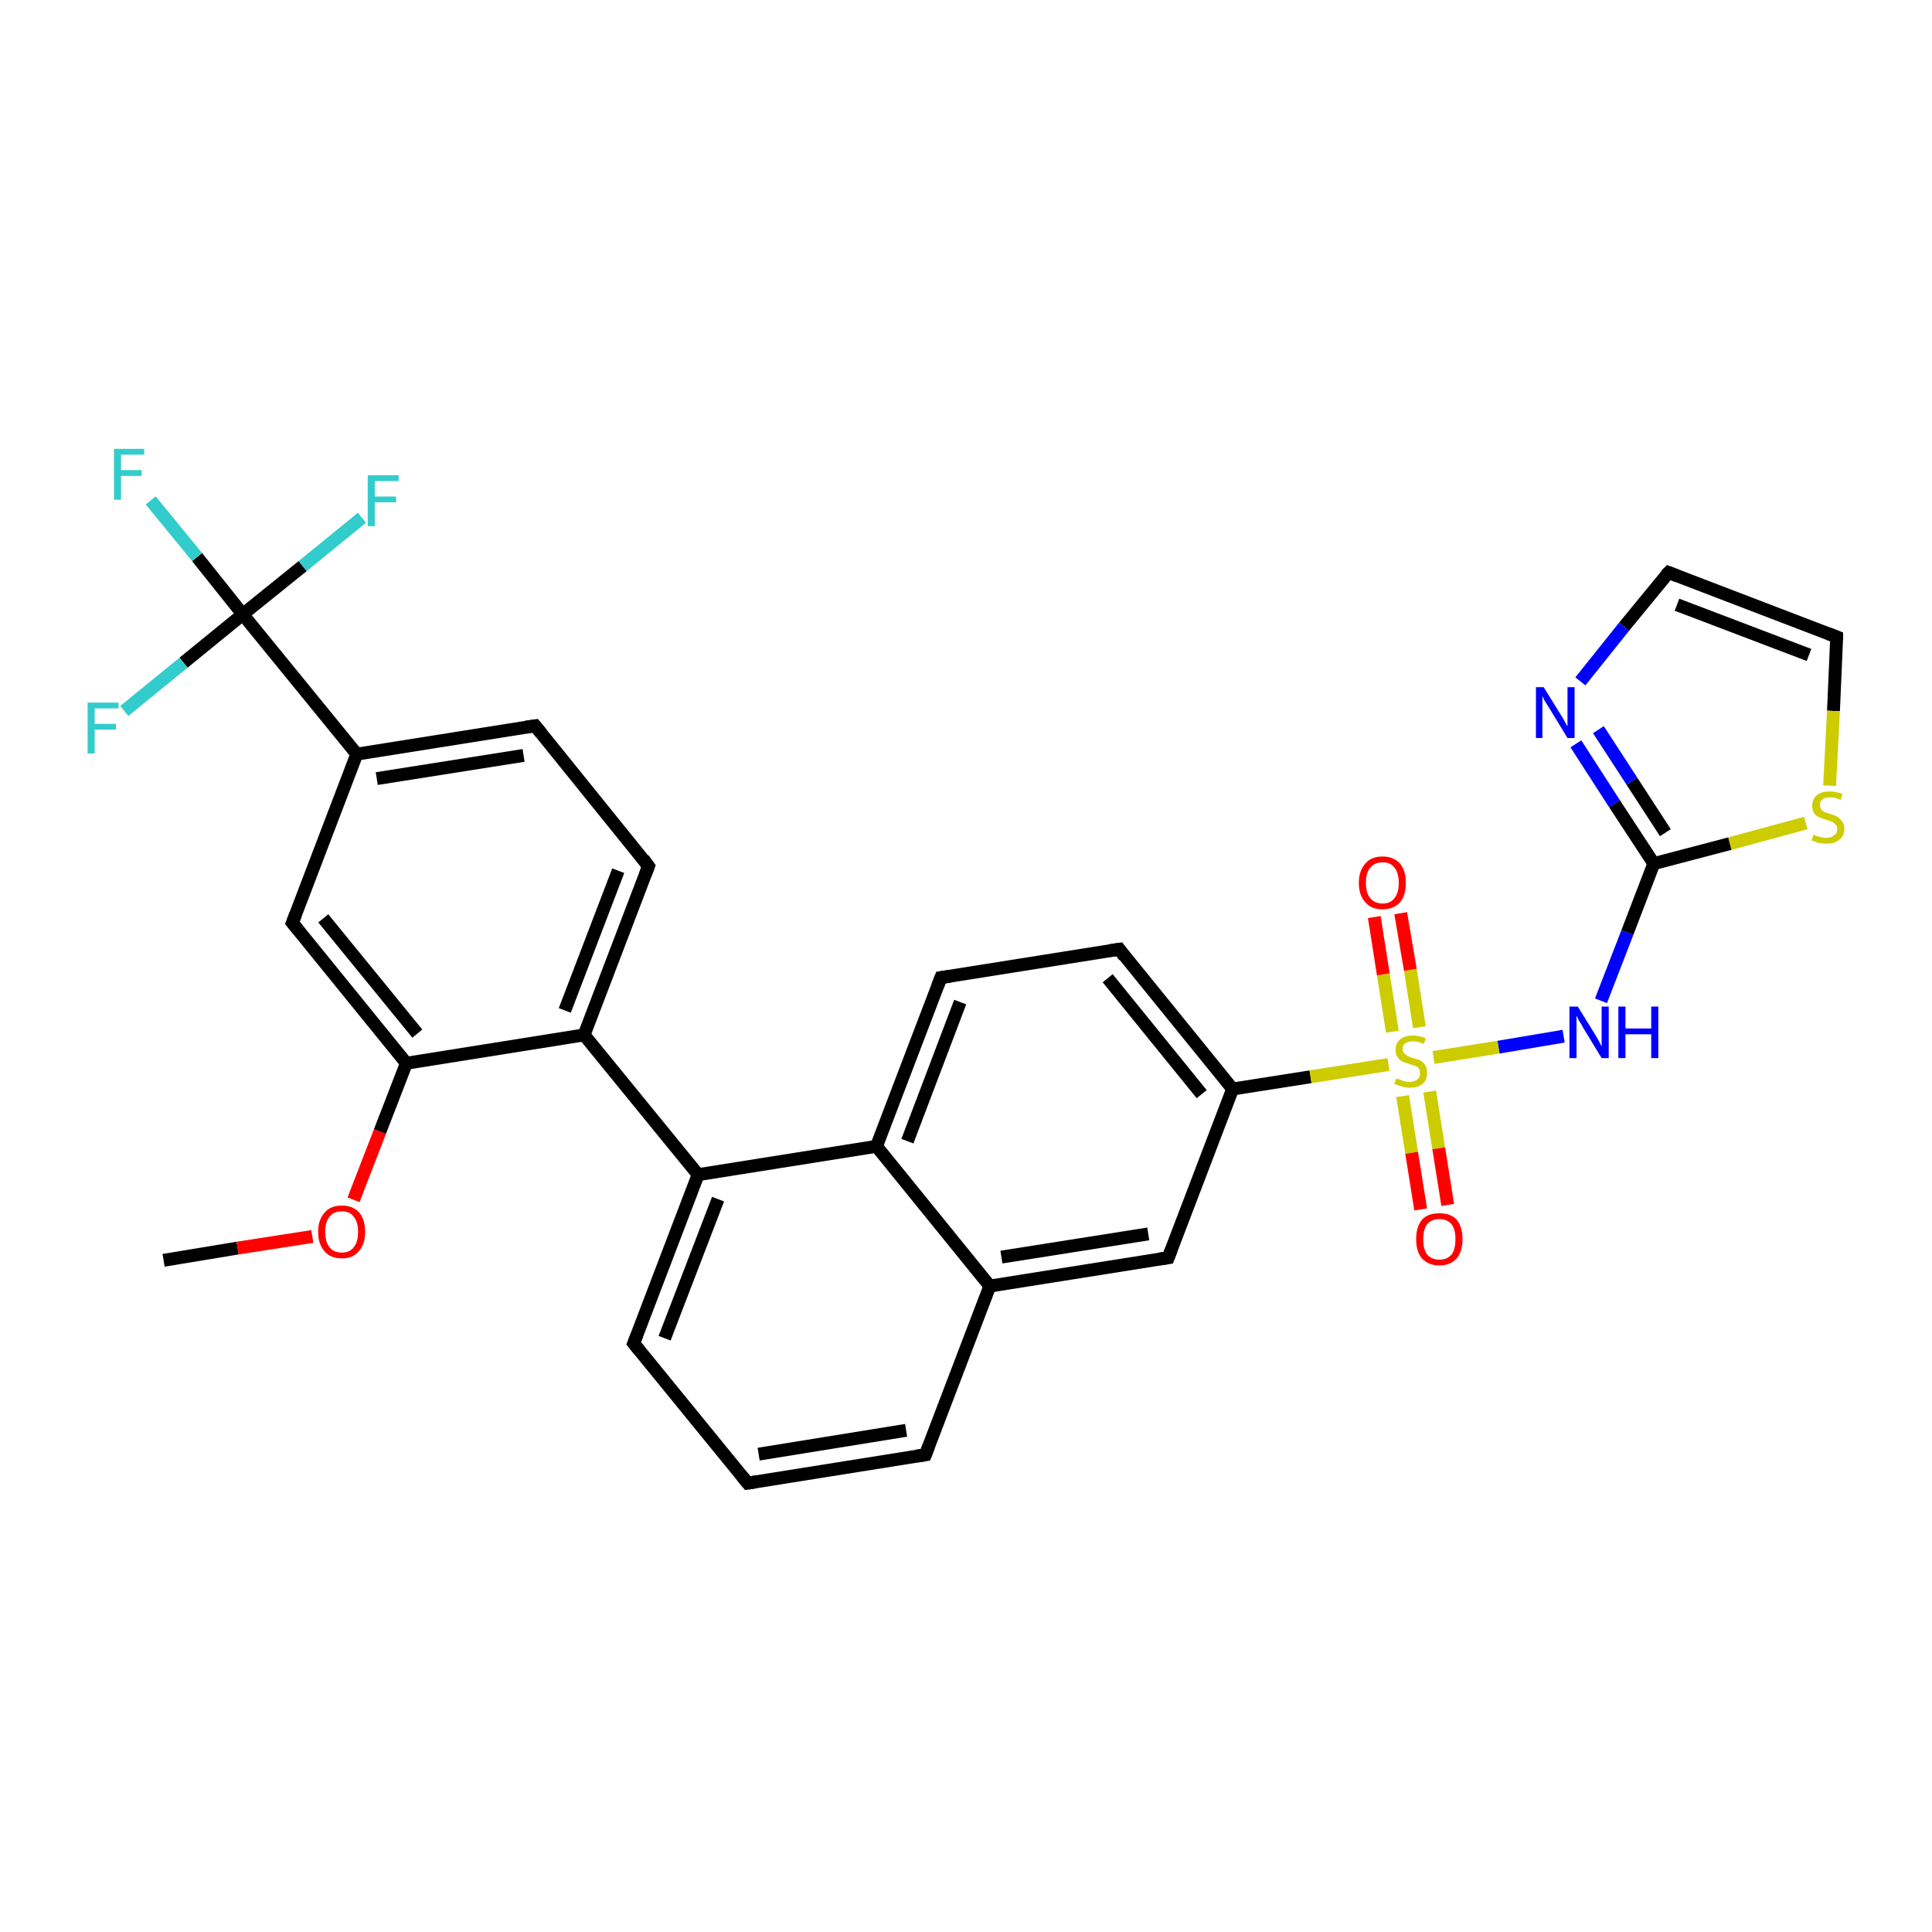 <?xml version='1.0' encoding='iso-8859-1'?>
<svg version='1.1' baseProfile='full'
              xmlns='http://www.w3.org/2000/svg'
                      xmlns:rdkit='http://www.rdkit.org/xml'
                      xmlns:xlink='http://www.w3.org/1999/xlink'
                  xml:space='preserve'
width='300px' height='300px' viewBox='0 0 300 300'>
<!-- END OF HEADER -->
<rect style='opacity:1.0;fill:#FFFFFF;stroke:none' width='300.0' height='300.0' x='0.0' y='0.0'> </rect>
<path class='bond-0 atom-0 atom-1' d='M 25.4,195.7 L 36.9,193.8' style='fill:none;fill-rule:evenodd;stroke:#000000;stroke-width:2.0px;stroke-linecap:butt;stroke-linejoin:miter;stroke-opacity:1' />
<path class='bond-0 atom-0 atom-1' d='M 36.9,193.8 L 48.5,192.0' style='fill:none;fill-rule:evenodd;stroke:#FF0000;stroke-width:2.0px;stroke-linecap:butt;stroke-linejoin:miter;stroke-opacity:1' />
<path class='bond-1 atom-1 atom-2' d='M 54.9,186.3 L 59.0,175.7' style='fill:none;fill-rule:evenodd;stroke:#FF0000;stroke-width:2.0px;stroke-linecap:butt;stroke-linejoin:miter;stroke-opacity:1' />
<path class='bond-1 atom-1 atom-2' d='M 59.0,175.7 L 63.1,165.1' style='fill:none;fill-rule:evenodd;stroke:#000000;stroke-width:2.0px;stroke-linecap:butt;stroke-linejoin:miter;stroke-opacity:1' />
<path class='bond-2 atom-2 atom-3' d='M 63.1,165.1 L 45.4,143.3' style='fill:none;fill-rule:evenodd;stroke:#000000;stroke-width:2.0px;stroke-linecap:butt;stroke-linejoin:miter;stroke-opacity:1' />
<path class='bond-2 atom-2 atom-3' d='M 64.8,160.5 L 50.2,142.6' style='fill:none;fill-rule:evenodd;stroke:#000000;stroke-width:2.0px;stroke-linecap:butt;stroke-linejoin:miter;stroke-opacity:1' />
<path class='bond-3 atom-3 atom-4' d='M 45.4,143.3 L 55.4,117.1' style='fill:none;fill-rule:evenodd;stroke:#000000;stroke-width:2.0px;stroke-linecap:butt;stroke-linejoin:miter;stroke-opacity:1' />
<path class='bond-4 atom-4 atom-5' d='M 55.4,117.1 L 83.1,112.7' style='fill:none;fill-rule:evenodd;stroke:#000000;stroke-width:2.0px;stroke-linecap:butt;stroke-linejoin:miter;stroke-opacity:1' />
<path class='bond-4 atom-4 atom-5' d='M 58.5,120.9 L 81.3,117.3' style='fill:none;fill-rule:evenodd;stroke:#000000;stroke-width:2.0px;stroke-linecap:butt;stroke-linejoin:miter;stroke-opacity:1' />
<path class='bond-5 atom-5 atom-6' d='M 83.1,112.7 L 100.7,134.5' style='fill:none;fill-rule:evenodd;stroke:#000000;stroke-width:2.0px;stroke-linecap:butt;stroke-linejoin:miter;stroke-opacity:1' />
<path class='bond-6 atom-6 atom-7' d='M 100.7,134.5 L 90.7,160.7' style='fill:none;fill-rule:evenodd;stroke:#000000;stroke-width:2.0px;stroke-linecap:butt;stroke-linejoin:miter;stroke-opacity:1' />
<path class='bond-6 atom-6 atom-7' d='M 96.0,135.2 L 87.7,156.9' style='fill:none;fill-rule:evenodd;stroke:#000000;stroke-width:2.0px;stroke-linecap:butt;stroke-linejoin:miter;stroke-opacity:1' />
<path class='bond-7 atom-7 atom-8' d='M 90.7,160.7 L 108.4,182.4' style='fill:none;fill-rule:evenodd;stroke:#000000;stroke-width:2.0px;stroke-linecap:butt;stroke-linejoin:miter;stroke-opacity:1' />
<path class='bond-8 atom-8 atom-9' d='M 108.4,182.4 L 98.4,208.6' style='fill:none;fill-rule:evenodd;stroke:#000000;stroke-width:2.0px;stroke-linecap:butt;stroke-linejoin:miter;stroke-opacity:1' />
<path class='bond-8 atom-8 atom-9' d='M 111.5,186.2 L 103.2,207.8' style='fill:none;fill-rule:evenodd;stroke:#000000;stroke-width:2.0px;stroke-linecap:butt;stroke-linejoin:miter;stroke-opacity:1' />
<path class='bond-9 atom-9 atom-10' d='M 98.4,208.6 L 116.1,230.3' style='fill:none;fill-rule:evenodd;stroke:#000000;stroke-width:2.0px;stroke-linecap:butt;stroke-linejoin:miter;stroke-opacity:1' />
<path class='bond-10 atom-10 atom-11' d='M 116.1,230.3 L 143.7,225.9' style='fill:none;fill-rule:evenodd;stroke:#000000;stroke-width:2.0px;stroke-linecap:butt;stroke-linejoin:miter;stroke-opacity:1' />
<path class='bond-10 atom-10 atom-11' d='M 117.8,225.8 L 140.7,222.1' style='fill:none;fill-rule:evenodd;stroke:#000000;stroke-width:2.0px;stroke-linecap:butt;stroke-linejoin:miter;stroke-opacity:1' />
<path class='bond-11 atom-11 atom-12' d='M 143.7,225.9 L 153.7,199.7' style='fill:none;fill-rule:evenodd;stroke:#000000;stroke-width:2.0px;stroke-linecap:butt;stroke-linejoin:miter;stroke-opacity:1' />
<path class='bond-12 atom-12 atom-13' d='M 153.7,199.7 L 181.4,195.3' style='fill:none;fill-rule:evenodd;stroke:#000000;stroke-width:2.0px;stroke-linecap:butt;stroke-linejoin:miter;stroke-opacity:1' />
<path class='bond-12 atom-12 atom-13' d='M 155.5,195.2 L 178.3,191.6' style='fill:none;fill-rule:evenodd;stroke:#000000;stroke-width:2.0px;stroke-linecap:butt;stroke-linejoin:miter;stroke-opacity:1' />
<path class='bond-13 atom-13 atom-14' d='M 181.4,195.3 L 191.4,169.1' style='fill:none;fill-rule:evenodd;stroke:#000000;stroke-width:2.0px;stroke-linecap:butt;stroke-linejoin:miter;stroke-opacity:1' />
<path class='bond-14 atom-14 atom-15' d='M 191.4,169.1 L 173.8,147.4' style='fill:none;fill-rule:evenodd;stroke:#000000;stroke-width:2.0px;stroke-linecap:butt;stroke-linejoin:miter;stroke-opacity:1' />
<path class='bond-14 atom-14 atom-15' d='M 186.6,169.9 L 172.0,151.9' style='fill:none;fill-rule:evenodd;stroke:#000000;stroke-width:2.0px;stroke-linecap:butt;stroke-linejoin:miter;stroke-opacity:1' />
<path class='bond-15 atom-15 atom-16' d='M 173.8,147.4 L 146.1,151.8' style='fill:none;fill-rule:evenodd;stroke:#000000;stroke-width:2.0px;stroke-linecap:butt;stroke-linejoin:miter;stroke-opacity:1' />
<path class='bond-16 atom-16 atom-17' d='M 146.1,151.8 L 136.1,178.0' style='fill:none;fill-rule:evenodd;stroke:#000000;stroke-width:2.0px;stroke-linecap:butt;stroke-linejoin:miter;stroke-opacity:1' />
<path class='bond-16 atom-16 atom-17' d='M 149.1,155.6 L 140.9,177.2' style='fill:none;fill-rule:evenodd;stroke:#000000;stroke-width:2.0px;stroke-linecap:butt;stroke-linejoin:miter;stroke-opacity:1' />
<path class='bond-17 atom-14 atom-18' d='M 191.4,169.1 L 203.5,167.2' style='fill:none;fill-rule:evenodd;stroke:#000000;stroke-width:2.0px;stroke-linecap:butt;stroke-linejoin:miter;stroke-opacity:1' />
<path class='bond-17 atom-14 atom-18' d='M 203.5,167.2 L 215.6,165.3' style='fill:none;fill-rule:evenodd;stroke:#CCCC00;stroke-width:2.0px;stroke-linecap:butt;stroke-linejoin:miter;stroke-opacity:1' />
<path class='bond-18 atom-18 atom-19' d='M 217.8,170.2 L 219.2,179.0' style='fill:none;fill-rule:evenodd;stroke:#CCCC00;stroke-width:2.0px;stroke-linecap:butt;stroke-linejoin:miter;stroke-opacity:1' />
<path class='bond-18 atom-18 atom-19' d='M 219.2,179.0 L 220.6,187.8' style='fill:none;fill-rule:evenodd;stroke:#FF0000;stroke-width:2.0px;stroke-linecap:butt;stroke-linejoin:miter;stroke-opacity:1' />
<path class='bond-18 atom-18 atom-19' d='M 222.0,169.5 L 223.4,178.3' style='fill:none;fill-rule:evenodd;stroke:#CCCC00;stroke-width:2.0px;stroke-linecap:butt;stroke-linejoin:miter;stroke-opacity:1' />
<path class='bond-18 atom-18 atom-19' d='M 223.4,178.3 L 224.8,187.1' style='fill:none;fill-rule:evenodd;stroke:#FF0000;stroke-width:2.0px;stroke-linecap:butt;stroke-linejoin:miter;stroke-opacity:1' />
<path class='bond-19 atom-18 atom-20' d='M 220.4,159.5 L 219.0,150.6' style='fill:none;fill-rule:evenodd;stroke:#CCCC00;stroke-width:2.0px;stroke-linecap:butt;stroke-linejoin:miter;stroke-opacity:1' />
<path class='bond-19 atom-18 atom-20' d='M 219.0,150.6 L 217.5,141.8' style='fill:none;fill-rule:evenodd;stroke:#FF0000;stroke-width:2.0px;stroke-linecap:butt;stroke-linejoin:miter;stroke-opacity:1' />
<path class='bond-19 atom-18 atom-20' d='M 216.2,160.2 L 214.8,151.3' style='fill:none;fill-rule:evenodd;stroke:#CCCC00;stroke-width:2.0px;stroke-linecap:butt;stroke-linejoin:miter;stroke-opacity:1' />
<path class='bond-19 atom-18 atom-20' d='M 214.8,151.3 L 213.4,142.4' style='fill:none;fill-rule:evenodd;stroke:#FF0000;stroke-width:2.0px;stroke-linecap:butt;stroke-linejoin:miter;stroke-opacity:1' />
<path class='bond-20 atom-18 atom-21' d='M 222.6,164.2 L 232.7,162.6' style='fill:none;fill-rule:evenodd;stroke:#CCCC00;stroke-width:2.0px;stroke-linecap:butt;stroke-linejoin:miter;stroke-opacity:1' />
<path class='bond-20 atom-18 atom-21' d='M 232.7,162.6 L 242.8,160.9' style='fill:none;fill-rule:evenodd;stroke:#0000FF;stroke-width:2.0px;stroke-linecap:butt;stroke-linejoin:miter;stroke-opacity:1' />
<path class='bond-21 atom-21 atom-22' d='M 248.6,155.4 L 252.7,144.8' style='fill:none;fill-rule:evenodd;stroke:#0000FF;stroke-width:2.0px;stroke-linecap:butt;stroke-linejoin:miter;stroke-opacity:1' />
<path class='bond-21 atom-21 atom-22' d='M 252.7,144.8 L 256.8,134.1' style='fill:none;fill-rule:evenodd;stroke:#000000;stroke-width:2.0px;stroke-linecap:butt;stroke-linejoin:miter;stroke-opacity:1' />
<path class='bond-22 atom-22 atom-23' d='M 256.8,134.1 L 250.7,124.8' style='fill:none;fill-rule:evenodd;stroke:#000000;stroke-width:2.0px;stroke-linecap:butt;stroke-linejoin:miter;stroke-opacity:1' />
<path class='bond-22 atom-22 atom-23' d='M 250.7,124.8 L 244.7,115.5' style='fill:none;fill-rule:evenodd;stroke:#0000FF;stroke-width:2.0px;stroke-linecap:butt;stroke-linejoin:miter;stroke-opacity:1' />
<path class='bond-22 atom-22 atom-23' d='M 258.6,129.3 L 253.4,121.3' style='fill:none;fill-rule:evenodd;stroke:#000000;stroke-width:2.0px;stroke-linecap:butt;stroke-linejoin:miter;stroke-opacity:1' />
<path class='bond-22 atom-22 atom-23' d='M 253.4,121.3 L 248.2,113.3' style='fill:none;fill-rule:evenodd;stroke:#0000FF;stroke-width:2.0px;stroke-linecap:butt;stroke-linejoin:miter;stroke-opacity:1' />
<path class='bond-23 atom-23 atom-24' d='M 245.4,105.8 L 252.2,97.3' style='fill:none;fill-rule:evenodd;stroke:#0000FF;stroke-width:2.0px;stroke-linecap:butt;stroke-linejoin:miter;stroke-opacity:1' />
<path class='bond-23 atom-23 atom-24' d='M 252.2,97.3 L 259.1,88.9' style='fill:none;fill-rule:evenodd;stroke:#000000;stroke-width:2.0px;stroke-linecap:butt;stroke-linejoin:miter;stroke-opacity:1' />
<path class='bond-24 atom-24 atom-25' d='M 259.1,88.9 L 285.2,98.9' style='fill:none;fill-rule:evenodd;stroke:#000000;stroke-width:2.0px;stroke-linecap:butt;stroke-linejoin:miter;stroke-opacity:1' />
<path class='bond-24 atom-24 atom-25' d='M 260.4,93.9 L 280.9,101.7' style='fill:none;fill-rule:evenodd;stroke:#000000;stroke-width:2.0px;stroke-linecap:butt;stroke-linejoin:miter;stroke-opacity:1' />
<path class='bond-25 atom-25 atom-26' d='M 285.2,98.9 L 284.7,110.4' style='fill:none;fill-rule:evenodd;stroke:#000000;stroke-width:2.0px;stroke-linecap:butt;stroke-linejoin:miter;stroke-opacity:1' />
<path class='bond-25 atom-25 atom-26' d='M 284.7,110.4 L 284.1,122.0' style='fill:none;fill-rule:evenodd;stroke:#CCCC00;stroke-width:2.0px;stroke-linecap:butt;stroke-linejoin:miter;stroke-opacity:1' />
<path class='bond-26 atom-4 atom-27' d='M 55.4,117.1 L 37.7,95.4' style='fill:none;fill-rule:evenodd;stroke:#000000;stroke-width:2.0px;stroke-linecap:butt;stroke-linejoin:miter;stroke-opacity:1' />
<path class='bond-27 atom-27 atom-28' d='M 37.7,95.4 L 30.6,86.5' style='fill:none;fill-rule:evenodd;stroke:#000000;stroke-width:2.0px;stroke-linecap:butt;stroke-linejoin:miter;stroke-opacity:1' />
<path class='bond-27 atom-27 atom-28' d='M 30.6,86.5 L 23.4,77.7' style='fill:none;fill-rule:evenodd;stroke:#33CCCC;stroke-width:2.0px;stroke-linecap:butt;stroke-linejoin:miter;stroke-opacity:1' />
<path class='bond-28 atom-27 atom-29' d='M 37.7,95.4 L 47.0,87.9' style='fill:none;fill-rule:evenodd;stroke:#000000;stroke-width:2.0px;stroke-linecap:butt;stroke-linejoin:miter;stroke-opacity:1' />
<path class='bond-28 atom-27 atom-29' d='M 47.0,87.9 L 56.2,80.4' style='fill:none;fill-rule:evenodd;stroke:#33CCCC;stroke-width:2.0px;stroke-linecap:butt;stroke-linejoin:miter;stroke-opacity:1' />
<path class='bond-29 atom-27 atom-30' d='M 37.7,95.4 L 28.5,102.9' style='fill:none;fill-rule:evenodd;stroke:#000000;stroke-width:2.0px;stroke-linecap:butt;stroke-linejoin:miter;stroke-opacity:1' />
<path class='bond-29 atom-27 atom-30' d='M 28.5,102.9 L 19.3,110.4' style='fill:none;fill-rule:evenodd;stroke:#33CCCC;stroke-width:2.0px;stroke-linecap:butt;stroke-linejoin:miter;stroke-opacity:1' />
<path class='bond-30 atom-7 atom-2' d='M 90.7,160.7 L 63.1,165.1' style='fill:none;fill-rule:evenodd;stroke:#000000;stroke-width:2.0px;stroke-linecap:butt;stroke-linejoin:miter;stroke-opacity:1' />
<path class='bond-31 atom-17 atom-8' d='M 136.1,178.0 L 108.4,182.4' style='fill:none;fill-rule:evenodd;stroke:#000000;stroke-width:2.0px;stroke-linecap:butt;stroke-linejoin:miter;stroke-opacity:1' />
<path class='bond-32 atom-26 atom-22' d='M 280.4,127.8 L 268.6,131.0' style='fill:none;fill-rule:evenodd;stroke:#CCCC00;stroke-width:2.0px;stroke-linecap:butt;stroke-linejoin:miter;stroke-opacity:1' />
<path class='bond-32 atom-26 atom-22' d='M 268.6,131.0 L 256.8,134.1' style='fill:none;fill-rule:evenodd;stroke:#000000;stroke-width:2.0px;stroke-linecap:butt;stroke-linejoin:miter;stroke-opacity:1' />
<path class='bond-33 atom-17 atom-12' d='M 136.1,178.0 L 153.7,199.7' style='fill:none;fill-rule:evenodd;stroke:#000000;stroke-width:2.0px;stroke-linecap:butt;stroke-linejoin:miter;stroke-opacity:1' />
<path d='M 46.3,144.4 L 45.4,143.3 L 45.9,142.0' style='fill:none;stroke:#000000;stroke-width:2.0px;stroke-linecap:butt;stroke-linejoin:miter;stroke-opacity:1;' />
<path d='M 81.7,112.9 L 83.1,112.7 L 84.0,113.8' style='fill:none;stroke:#000000;stroke-width:2.0px;stroke-linecap:butt;stroke-linejoin:miter;stroke-opacity:1;' />
<path d='M 99.9,133.4 L 100.7,134.5 L 100.2,135.8' style='fill:none;stroke:#000000;stroke-width:2.0px;stroke-linecap:butt;stroke-linejoin:miter;stroke-opacity:1;' />
<path d='M 98.9,207.3 L 98.4,208.6 L 99.3,209.7' style='fill:none;stroke:#000000;stroke-width:2.0px;stroke-linecap:butt;stroke-linejoin:miter;stroke-opacity:1;' />
<path d='M 115.2,229.2 L 116.1,230.3 L 117.4,230.1' style='fill:none;stroke:#000000;stroke-width:2.0px;stroke-linecap:butt;stroke-linejoin:miter;stroke-opacity:1;' />
<path d='M 142.3,226.1 L 143.7,225.9 L 144.2,224.6' style='fill:none;stroke:#000000;stroke-width:2.0px;stroke-linecap:butt;stroke-linejoin:miter;stroke-opacity:1;' />
<path d='M 180.0,195.5 L 181.4,195.3 L 181.9,194.0' style='fill:none;stroke:#000000;stroke-width:2.0px;stroke-linecap:butt;stroke-linejoin:miter;stroke-opacity:1;' />
<path d='M 174.6,148.5 L 173.8,147.4 L 172.4,147.6' style='fill:none;stroke:#000000;stroke-width:2.0px;stroke-linecap:butt;stroke-linejoin:miter;stroke-opacity:1;' />
<path d='M 147.5,151.6 L 146.1,151.8 L 145.6,153.1' style='fill:none;stroke:#000000;stroke-width:2.0px;stroke-linecap:butt;stroke-linejoin:miter;stroke-opacity:1;' />
<path d='M 258.7,89.3 L 259.1,88.9 L 260.4,89.4' style='fill:none;stroke:#000000;stroke-width:2.0px;stroke-linecap:butt;stroke-linejoin:miter;stroke-opacity:1;' />
<path d='M 283.9,98.4 L 285.2,98.9 L 285.2,99.4' style='fill:none;stroke:#000000;stroke-width:2.0px;stroke-linecap:butt;stroke-linejoin:miter;stroke-opacity:1;' />
<path class='atom-1' d='M 49.4 191.3
Q 49.4 189.4, 50.4 188.3
Q 51.3 187.2, 53.1 187.2
Q 54.8 187.2, 55.8 188.3
Q 56.7 189.4, 56.7 191.3
Q 56.7 193.2, 55.7 194.3
Q 54.8 195.4, 53.1 195.4
Q 51.3 195.4, 50.4 194.3
Q 49.4 193.2, 49.4 191.3
M 53.1 194.5
Q 54.3 194.5, 54.9 193.7
Q 55.6 192.9, 55.6 191.3
Q 55.6 189.7, 54.9 188.9
Q 54.3 188.1, 53.1 188.1
Q 51.8 188.1, 51.2 188.9
Q 50.5 189.7, 50.5 191.3
Q 50.5 192.9, 51.2 193.7
Q 51.8 194.5, 53.1 194.5
' fill='#FF0000'/>
<path class='atom-18' d='M 216.8 167.5
Q 216.9 167.5, 217.3 167.6
Q 217.7 167.8, 218.1 167.9
Q 218.5 168.0, 218.9 168.0
Q 219.6 168.0, 220.1 167.6
Q 220.5 167.3, 220.5 166.6
Q 220.5 166.2, 220.3 165.9
Q 220.1 165.6, 219.7 165.5
Q 219.4 165.4, 218.8 165.2
Q 218.1 165.0, 217.7 164.8
Q 217.3 164.6, 217.0 164.1
Q 216.7 163.7, 216.7 163.0
Q 216.7 162.0, 217.4 161.4
Q 218.1 160.8, 219.4 160.8
Q 220.3 160.8, 221.4 161.2
L 221.1 162.1
Q 220.2 161.7, 219.4 161.7
Q 218.7 161.7, 218.2 162.0
Q 217.8 162.3, 217.8 162.9
Q 217.8 163.3, 218.0 163.5
Q 218.3 163.8, 218.6 164.0
Q 218.9 164.1, 219.4 164.3
Q 220.2 164.5, 220.6 164.7
Q 221.0 164.9, 221.3 165.4
Q 221.6 165.8, 221.6 166.6
Q 221.6 167.7, 220.9 168.3
Q 220.2 168.9, 218.9 168.9
Q 218.2 168.9, 217.7 168.7
Q 217.2 168.6, 216.5 168.3
L 216.8 167.5
' fill='#CCCC00'/>
<path class='atom-19' d='M 219.9 192.4
Q 219.9 190.5, 220.8 189.4
Q 221.7 188.4, 223.5 188.4
Q 225.3 188.4, 226.2 189.4
Q 227.1 190.5, 227.1 192.4
Q 227.1 194.3, 226.2 195.4
Q 225.2 196.5, 223.5 196.5
Q 221.8 196.5, 220.8 195.4
Q 219.9 194.4, 219.9 192.4
M 223.5 195.6
Q 224.7 195.6, 225.4 194.8
Q 226.0 194.0, 226.0 192.4
Q 226.0 190.9, 225.4 190.1
Q 224.7 189.3, 223.5 189.3
Q 222.3 189.3, 221.6 190.1
Q 221.0 190.9, 221.0 192.4
Q 221.0 194.0, 221.6 194.8
Q 222.3 195.6, 223.5 195.6
' fill='#FF0000'/>
<path class='atom-20' d='M 211.0 137.1
Q 211.0 135.2, 212.0 134.1
Q 212.9 133.0, 214.7 133.0
Q 216.4 133.0, 217.4 134.1
Q 218.3 135.2, 218.3 137.1
Q 218.3 139.0, 217.4 140.1
Q 216.4 141.2, 214.7 141.2
Q 212.9 141.2, 212.0 140.1
Q 211.0 139.0, 211.0 137.1
M 214.7 140.3
Q 215.9 140.3, 216.5 139.5
Q 217.2 138.7, 217.2 137.1
Q 217.2 135.5, 216.5 134.7
Q 215.9 133.9, 214.7 133.9
Q 213.5 133.9, 212.8 134.7
Q 212.1 135.5, 212.1 137.1
Q 212.1 138.7, 212.8 139.5
Q 213.5 140.3, 214.7 140.3
' fill='#FF0000'/>
<path class='atom-21' d='M 245.0 156.3
L 247.6 160.5
Q 247.9 161.0, 248.3 161.7
Q 248.7 162.5, 248.7 162.5
L 248.7 156.3
L 249.8 156.3
L 249.8 164.3
L 248.7 164.3
L 245.9 159.7
Q 245.6 159.1, 245.2 158.5
Q 244.9 157.9, 244.8 157.7
L 244.8 164.3
L 243.7 164.3
L 243.7 156.3
L 245.0 156.3
' fill='#0000FF'/>
<path class='atom-21' d='M 251.3 156.3
L 252.4 156.3
L 252.4 159.7
L 256.4 159.7
L 256.4 156.3
L 257.5 156.3
L 257.5 164.3
L 256.4 164.3
L 256.4 160.6
L 252.4 160.6
L 252.4 164.3
L 251.3 164.3
L 251.3 156.3
' fill='#0000FF'/>
<path class='atom-23' d='M 239.7 106.7
L 242.3 110.9
Q 242.6 111.3, 243.0 112.1
Q 243.4 112.8, 243.4 112.8
L 243.4 106.7
L 244.5 106.7
L 244.5 114.6
L 243.4 114.6
L 240.6 110.0
Q 240.3 109.5, 239.9 108.9
Q 239.6 108.3, 239.5 108.1
L 239.5 114.6
L 238.5 114.6
L 238.5 106.7
L 239.7 106.7
' fill='#0000FF'/>
<path class='atom-26' d='M 281.6 129.6
Q 281.7 129.6, 282.0 129.8
Q 282.4 129.9, 282.8 130.0
Q 283.2 130.1, 283.6 130.1
Q 284.4 130.1, 284.8 129.7
Q 285.3 129.4, 285.3 128.7
Q 285.3 128.3, 285.0 128.0
Q 284.8 127.8, 284.5 127.6
Q 284.1 127.5, 283.6 127.3
Q 282.9 127.1, 282.5 126.9
Q 282.0 126.7, 281.7 126.3
Q 281.4 125.8, 281.4 125.1
Q 281.4 124.1, 282.1 123.5
Q 282.8 122.9, 284.1 122.9
Q 285.1 122.9, 286.1 123.3
L 285.8 124.2
Q 284.9 123.8, 284.2 123.8
Q 283.4 123.8, 283.0 124.1
Q 282.6 124.4, 282.6 125.0
Q 282.6 125.4, 282.8 125.7
Q 283.0 125.9, 283.3 126.1
Q 283.6 126.2, 284.2 126.4
Q 284.9 126.6, 285.3 126.8
Q 285.7 127.1, 286.0 127.5
Q 286.4 128.0, 286.4 128.7
Q 286.4 129.8, 285.6 130.4
Q 284.9 131.0, 283.7 131.0
Q 283.0 131.0, 282.4 130.9
Q 281.9 130.7, 281.3 130.5
L 281.6 129.6
' fill='#CCCC00'/>
<path class='atom-28' d='M 17.7 69.7
L 22.4 69.7
L 22.4 70.6
L 18.8 70.6
L 18.8 73.0
L 22.0 73.0
L 22.0 73.9
L 18.8 73.9
L 18.8 77.6
L 17.7 77.6
L 17.7 69.7
' fill='#33CCCC'/>
<path class='atom-29' d='M 57.1 73.8
L 61.9 73.8
L 61.9 74.7
L 58.2 74.7
L 58.2 77.1
L 61.5 77.1
L 61.5 78.0
L 58.2 78.0
L 58.2 81.7
L 57.1 81.7
L 57.1 73.8
' fill='#33CCCC'/>
<path class='atom-30' d='M 13.6 109.1
L 18.4 109.1
L 18.4 110.0
L 14.7 110.0
L 14.7 112.4
L 18.0 112.4
L 18.0 113.3
L 14.7 113.3
L 14.7 117.0
L 13.6 117.0
L 13.6 109.1
' fill='#33CCCC'/>
</svg>

